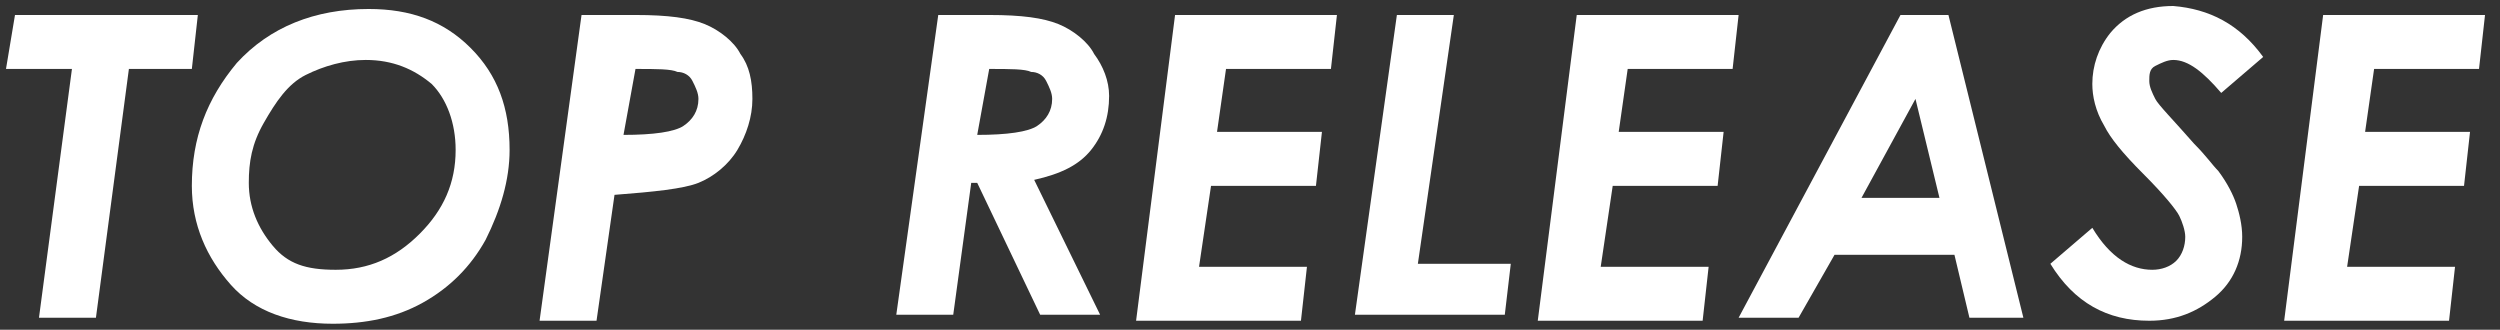 <?xml version="1.0" encoding="utf-8"?>
<!-- Generator: Adobe Illustrator 22.1.0, SVG Export Plug-In . SVG Version: 6.00 Build 0)  -->
<svg version="1.1" id="レイヤー_1" xmlns="http://www.w3.org/2000/svg" xmlns:xlink="http://www.w3.org/1999/xlink" x="0px"
	 y="0px" viewBox="0 0 83.4 11" style="enable-background:new 0 0 83.4 11;" xml:space="preserve">
<rect x="0" y="0" width="83.4" height="11" fill="#333333" stroke="none"/>
<style type="text/css">
	.st0{fill:#fff;}
</style>
<g>
	<path class="st0" d="M0.5,0.5h6.1L6.4,2.3H4.3l-1.1,8.3H1.3l1.1-8.3H0.2L0.5,0.5z"/>
	<path class="st0" d="M12.3,0.3c1.4,0,2.5,0.4,3.4,1.3C16.6,2.5,17,3.6,17,5c0,1-0.3,2-0.8,3c-0.5,0.9-1.2,1.6-2.1,2.1
		c-0.9,0.5-1.9,0.7-3,0.7c-1.4,0-2.6-0.4-3.4-1.3s-1.3-2-1.3-3.3c0-1.6,0.5-2.9,1.5-4.1C9,0.9,10.5,0.3,12.3,0.3z M12.2,2
		c-0.7,0-1.4,0.2-2,0.5S9.2,3.4,8.8,4.1c-0.4,0.7-0.5,1.3-0.5,2c0,0.8,0.3,1.5,0.8,2.1S10.2,9,11.2,9c1.1,0,2-0.4,2.8-1.2
		c0.8-0.8,1.2-1.7,1.2-2.8c0-0.9-0.3-1.7-0.8-2.2C13.8,2.3,13.1,2,12.2,2z"/>
	<path class="st0" d="M19.4,0.5h1.8c1.1,0,1.8,0.1,2.3,0.3c0.5,0.2,1,0.6,1.2,1c0.3,0.4,0.4,0.9,0.4,1.5c0,0.6-0.2,1.2-0.5,1.7
		c-0.3,0.5-0.8,0.9-1.3,1.1s-1.5,0.3-2.8,0.4l-0.6,4.2H18L19.4,0.5z M20.8,4.5c1,0,1.7-0.1,2-0.3c0.3-0.2,0.5-0.5,0.5-0.9
		c0-0.2-0.1-0.4-0.2-0.6c-0.1-0.2-0.3-0.3-0.5-0.3c-0.2-0.1-0.7-0.1-1.4-0.1L20.8,4.5z"/>
	<path class="st0" d="M31.3,0.5H33c1.1,0,1.8,0.1,2.3,0.3c0.5,0.2,1,0.6,1.2,1C36.8,2.2,37,2.7,37,3.2c0,0.7-0.2,1.3-0.6,1.8
		c-0.4,0.5-1,0.8-1.9,1l2.2,4.5h-2l-2.1-4.4h-0.2l-0.6,4.4h-1.9L31.3,0.5z M32.6,4.5c1,0,1.7-0.1,2-0.3c0.3-0.2,0.5-0.5,0.5-0.9
		c0-0.2-0.1-0.4-0.2-0.6c-0.1-0.2-0.3-0.3-0.5-0.3c-0.2-0.1-0.7-0.1-1.4-0.1L32.6,4.5z"/>
	<path class="st0" d="M39.2,0.5h5.4l-0.2,1.8h-3.5l-0.3,2.1h3.5l-0.2,1.8h-3.5l-0.4,2.7h3.6l-0.2,1.8h-5.5L39.2,0.5z"/>
	<path class="st0" d="M46.6,0.5h1.9l-1.2,8.3h3.1l-0.2,1.7h-5L46.6,0.5z"/>
	<path class="st0" d="M52.6,0.5H58l-0.2,1.8h-3.5L54,4.4h3.5l-0.2,1.8h-3.5l-0.4,2.7h3.6l-0.2,1.8h-5.5L52.6,0.5z"/>
	<path class="st0" d="M63.4,0.5H65l2.5,10.1h-1.8l-0.5-2.1h-4L60,10.6h-2L63.4,0.5z M64.7,6.6l-0.8-3.3l-1.8,3.3H64.7z"/>
	<path class="st0" d="M75.5,1.9l-1.4,1.2C73.5,2.4,73,2,72.5,2c-0.2,0-0.4,0.1-0.6,0.2c-0.2,0.1-0.2,0.3-0.2,0.5
		c0,0.2,0.1,0.4,0.2,0.6c0.1,0.2,0.6,0.7,1.3,1.5c0.4,0.4,0.6,0.7,0.8,0.9c0.3,0.4,0.5,0.8,0.6,1.1s0.2,0.7,0.2,1.1
		c0,0.8-0.3,1.5-0.9,2s-1.3,0.8-2.2,0.8c-1.4,0-2.5-0.6-3.3-1.9l1.4-1.2C70.4,8.6,71.1,9,71.8,9c0.3,0,0.6-0.1,0.8-0.3
		c0.2-0.2,0.3-0.5,0.3-0.8c0-0.2-0.1-0.5-0.2-0.7c-0.1-0.2-0.5-0.7-1.2-1.4c-0.7-0.7-1.1-1.2-1.3-1.6c-0.3-0.5-0.4-1-0.4-1.4
		c0-0.6,0.2-1.2,0.6-1.7c0.5-0.6,1.2-0.9,2.1-0.9C73.7,0.3,74.7,0.8,75.5,1.9z"/>
	<path class="st0" d="M77.5,0.5h5.4l-0.2,1.8h-3.5l-0.3,2.1h3.5l-0.2,1.8h-3.5l-0.4,2.7h3.6l-0.2,1.8h-5.5L77.5,0.5z"/>
</g>
</svg>
